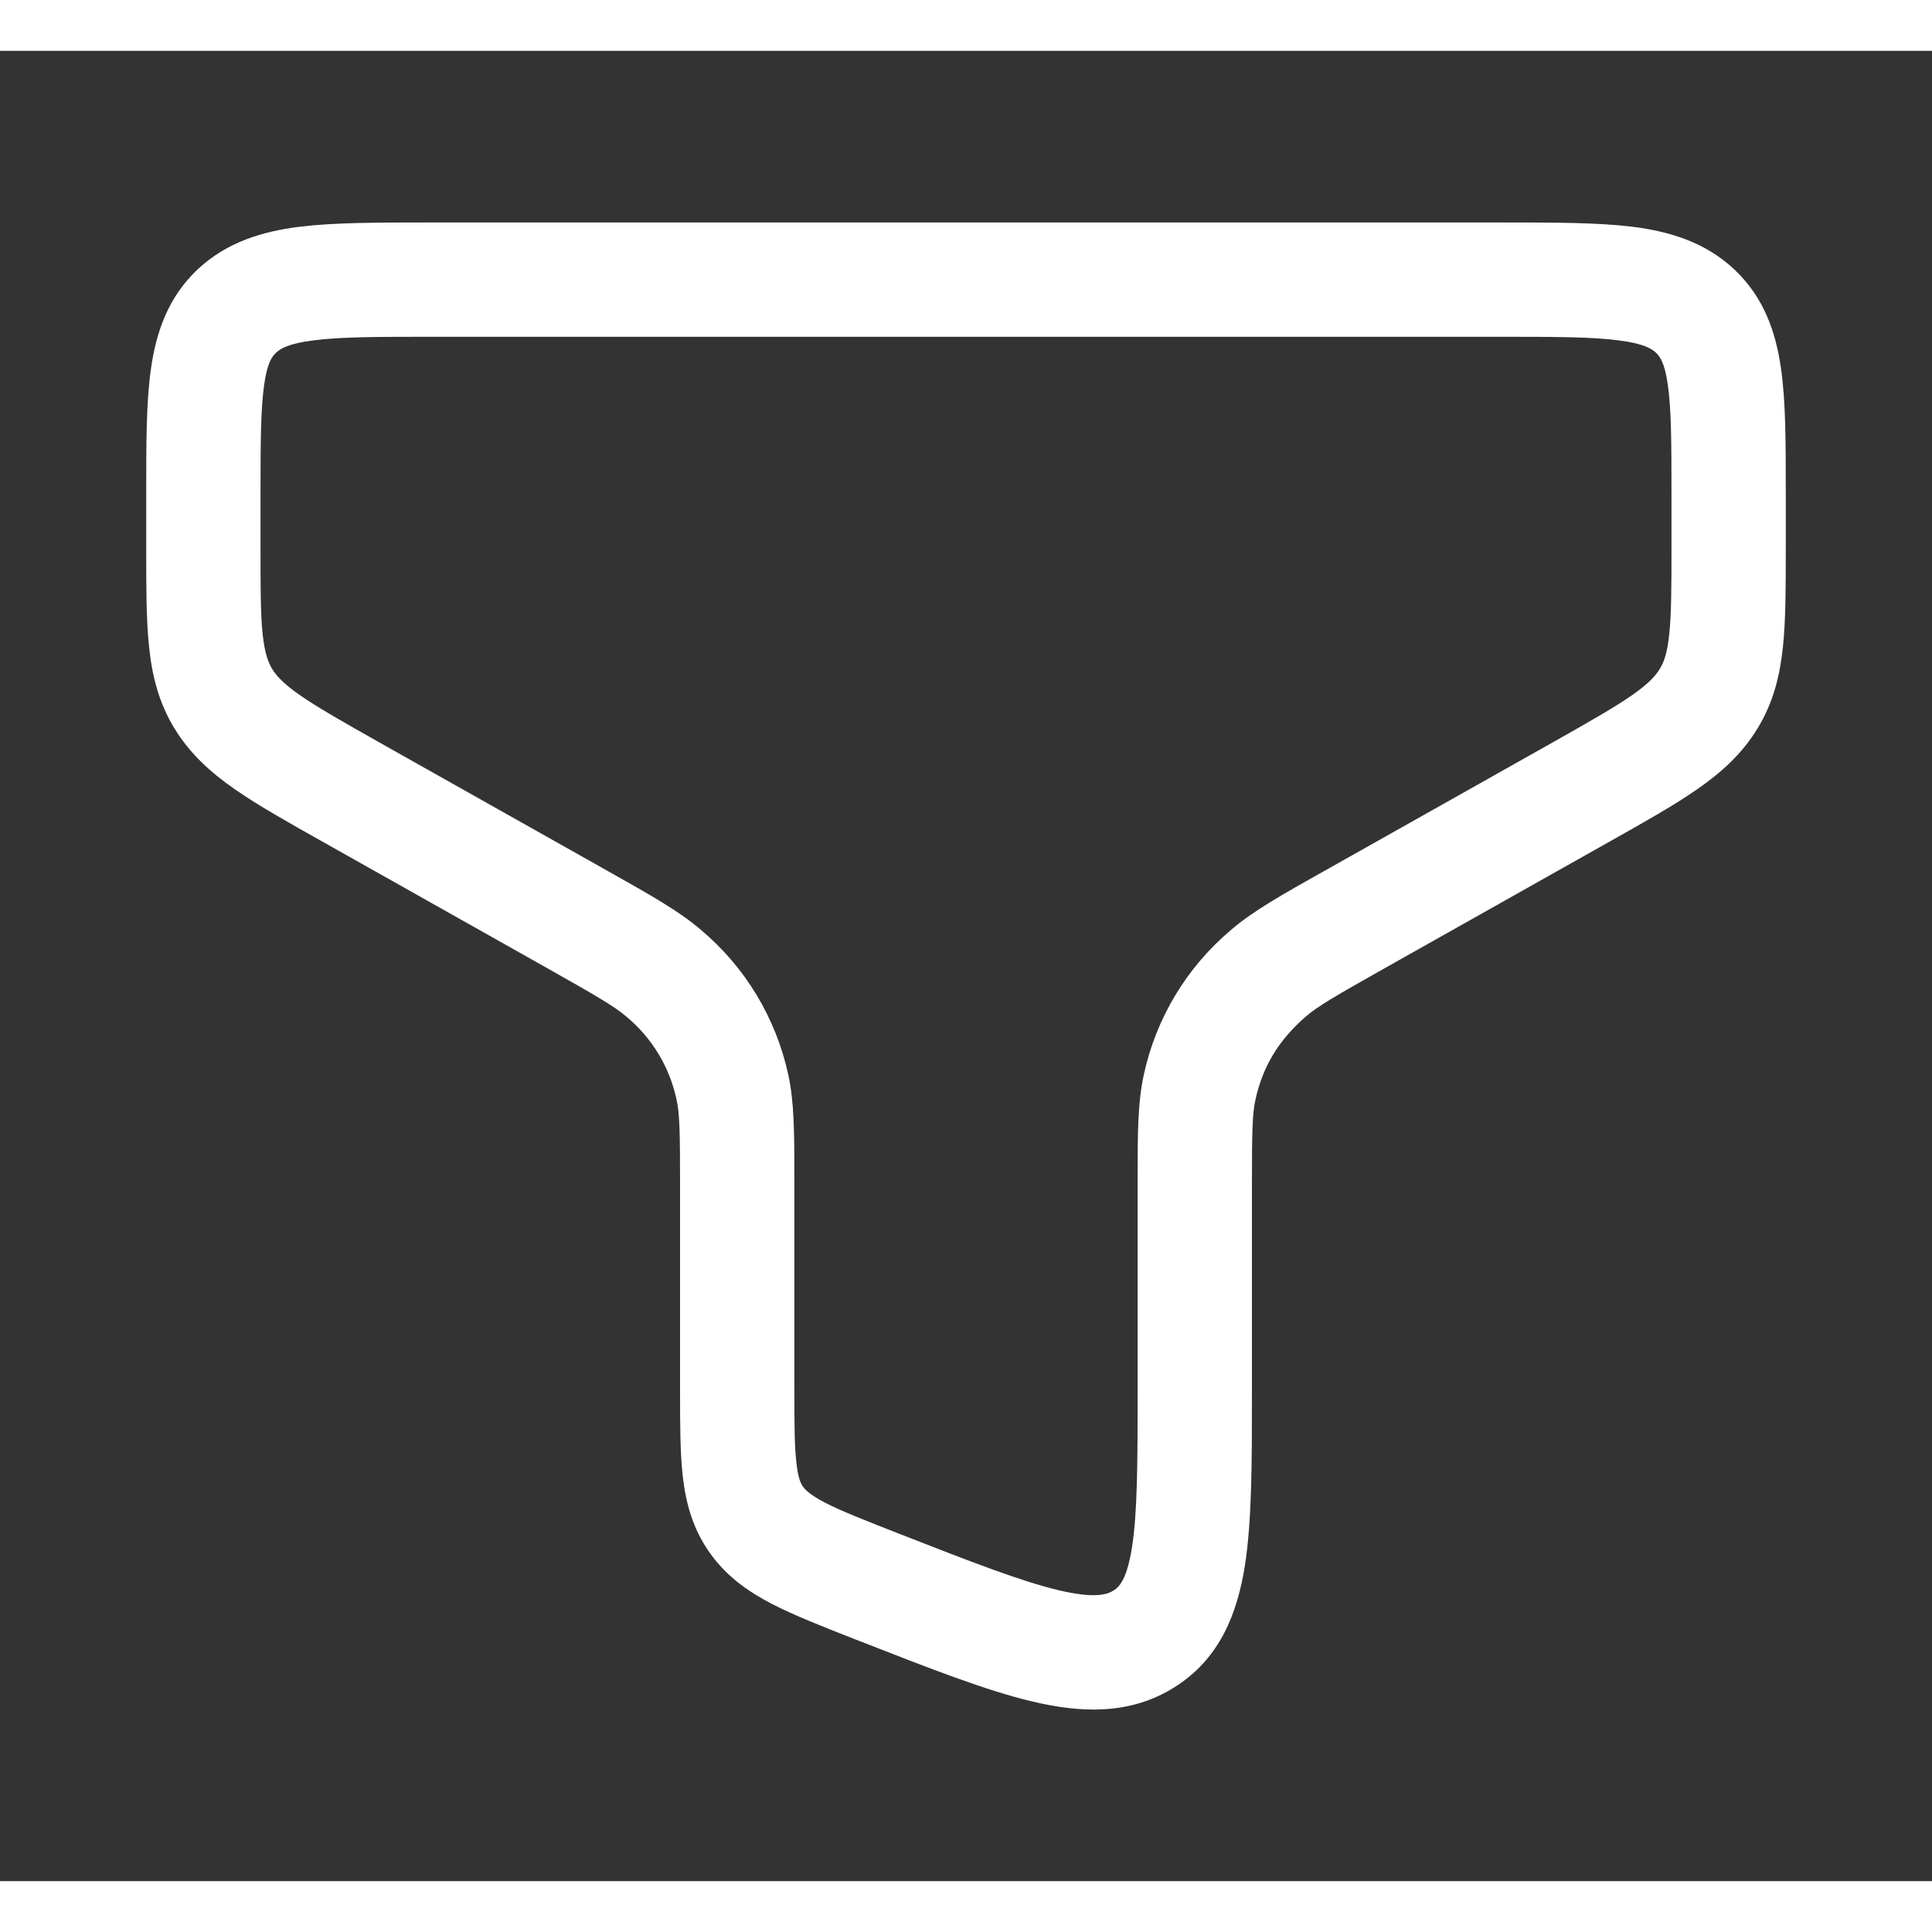<svg width="20" height="20" viewBox="0 0 19 18" fill="none" xmlns="http://www.w3.org/2000/svg">
					<rect x="0" y="0" width="19" height="18" fill="#333333" stroke="none"/>
					<path
						fill-rule="evenodd"
						clip-rule="evenodd"
						d="M4.215 1.688H14.785C15.286 1.688 15.713 1.688 16.055 1.73C16.417 1.776 16.767 1.879 17.055 2.149C17.348 2.424 17.464 2.767 17.515 3.123C17.562 3.451 17.562 3.858 17.562 4.323V4.905C17.562 5.272 17.562 5.588 17.535 5.852C17.506 6.137 17.442 6.404 17.287 6.659C17.134 6.913 16.927 7.098 16.689 7.263C16.465 7.419 16.179 7.58 15.841 7.77L13.635 9.012C13.132 9.295 12.957 9.397 12.841 9.498C12.573 9.73 12.419 9.989 12.347 10.312C12.316 10.451 12.312 10.625 12.312 11.155V13.204C12.312 13.88 12.312 14.453 12.243 14.895C12.169 15.364 11.998 15.814 11.547 16.095C11.107 16.37 10.623 16.345 10.152 16.233C9.699 16.126 9.14 15.907 8.47 15.645L8.405 15.62C8.09 15.496 7.816 15.389 7.598 15.277C7.364 15.156 7.146 15.006 6.981 14.772C6.812 14.535 6.745 14.281 6.715 14.022C6.688 13.786 6.688 13.502 6.688 13.186V11.155C6.688 10.625 6.684 10.451 6.653 10.312C6.585 9.993 6.411 9.706 6.16 9.498C6.043 9.397 5.867 9.295 5.365 9.012L3.159 7.77C2.821 7.58 2.535 7.419 2.311 7.263C2.073 7.098 1.867 6.913 1.713 6.659C1.558 6.404 1.494 6.136 1.465 5.852C1.438 5.588 1.438 5.272 1.438 4.905V4.323C1.438 3.858 1.438 3.451 1.485 3.123C1.536 2.767 1.652 2.424 1.944 2.149C2.232 1.879 2.582 1.776 2.945 1.73C3.287 1.688 3.715 1.688 4.215 1.688ZM3.086 2.847C2.836 2.878 2.756 2.929 2.715 2.969C2.677 3.004 2.629 3.064 2.598 3.283C2.564 3.521 2.562 3.847 2.562 4.361V4.879C2.562 5.279 2.562 5.537 2.583 5.737C2.603 5.922 2.636 6.011 2.676 6.078C2.718 6.146 2.787 6.223 2.953 6.339C3.128 6.46 3.367 6.596 3.732 6.802L5.917 8.032L5.977 8.066C6.397 8.302 6.682 8.462 6.897 8.648C7.331 9.014 7.631 9.513 7.752 10.068C7.812 10.343 7.812 10.653 7.812 11.088V13.157C7.812 13.511 7.813 13.729 7.833 13.892C7.849 14.041 7.877 14.091 7.897 14.12C7.92 14.152 7.965 14.2 8.114 14.278C8.273 14.36 8.493 14.446 8.839 14.582C9.56 14.864 10.045 15.052 10.412 15.139C10.771 15.224 10.89 15.18 10.95 15.142C11.002 15.11 11.08 15.044 11.132 14.72C11.186 14.377 11.188 13.892 11.188 13.156V11.088C11.188 10.653 11.188 10.343 11.249 10.068C11.369 9.513 11.67 9.014 12.103 8.648C12.318 8.462 12.604 8.301 13.022 8.066L13.083 8.032L15.268 6.802C15.633 6.596 15.872 6.46 16.047 6.339C16.213 6.223 16.282 6.146 16.323 6.078C16.364 6.011 16.397 5.922 16.416 5.737C16.437 5.537 16.438 5.279 16.438 4.878V4.361C16.438 3.847 16.436 3.521 16.402 3.283C16.371 3.064 16.322 3.004 16.286 2.969C16.244 2.93 16.165 2.878 15.914 2.847C15.652 2.813 15.295 2.812 14.75 2.812H4.25C3.705 2.812 3.349 2.813 3.086 2.847Z"
						fill="white"
					/>
				</svg>
